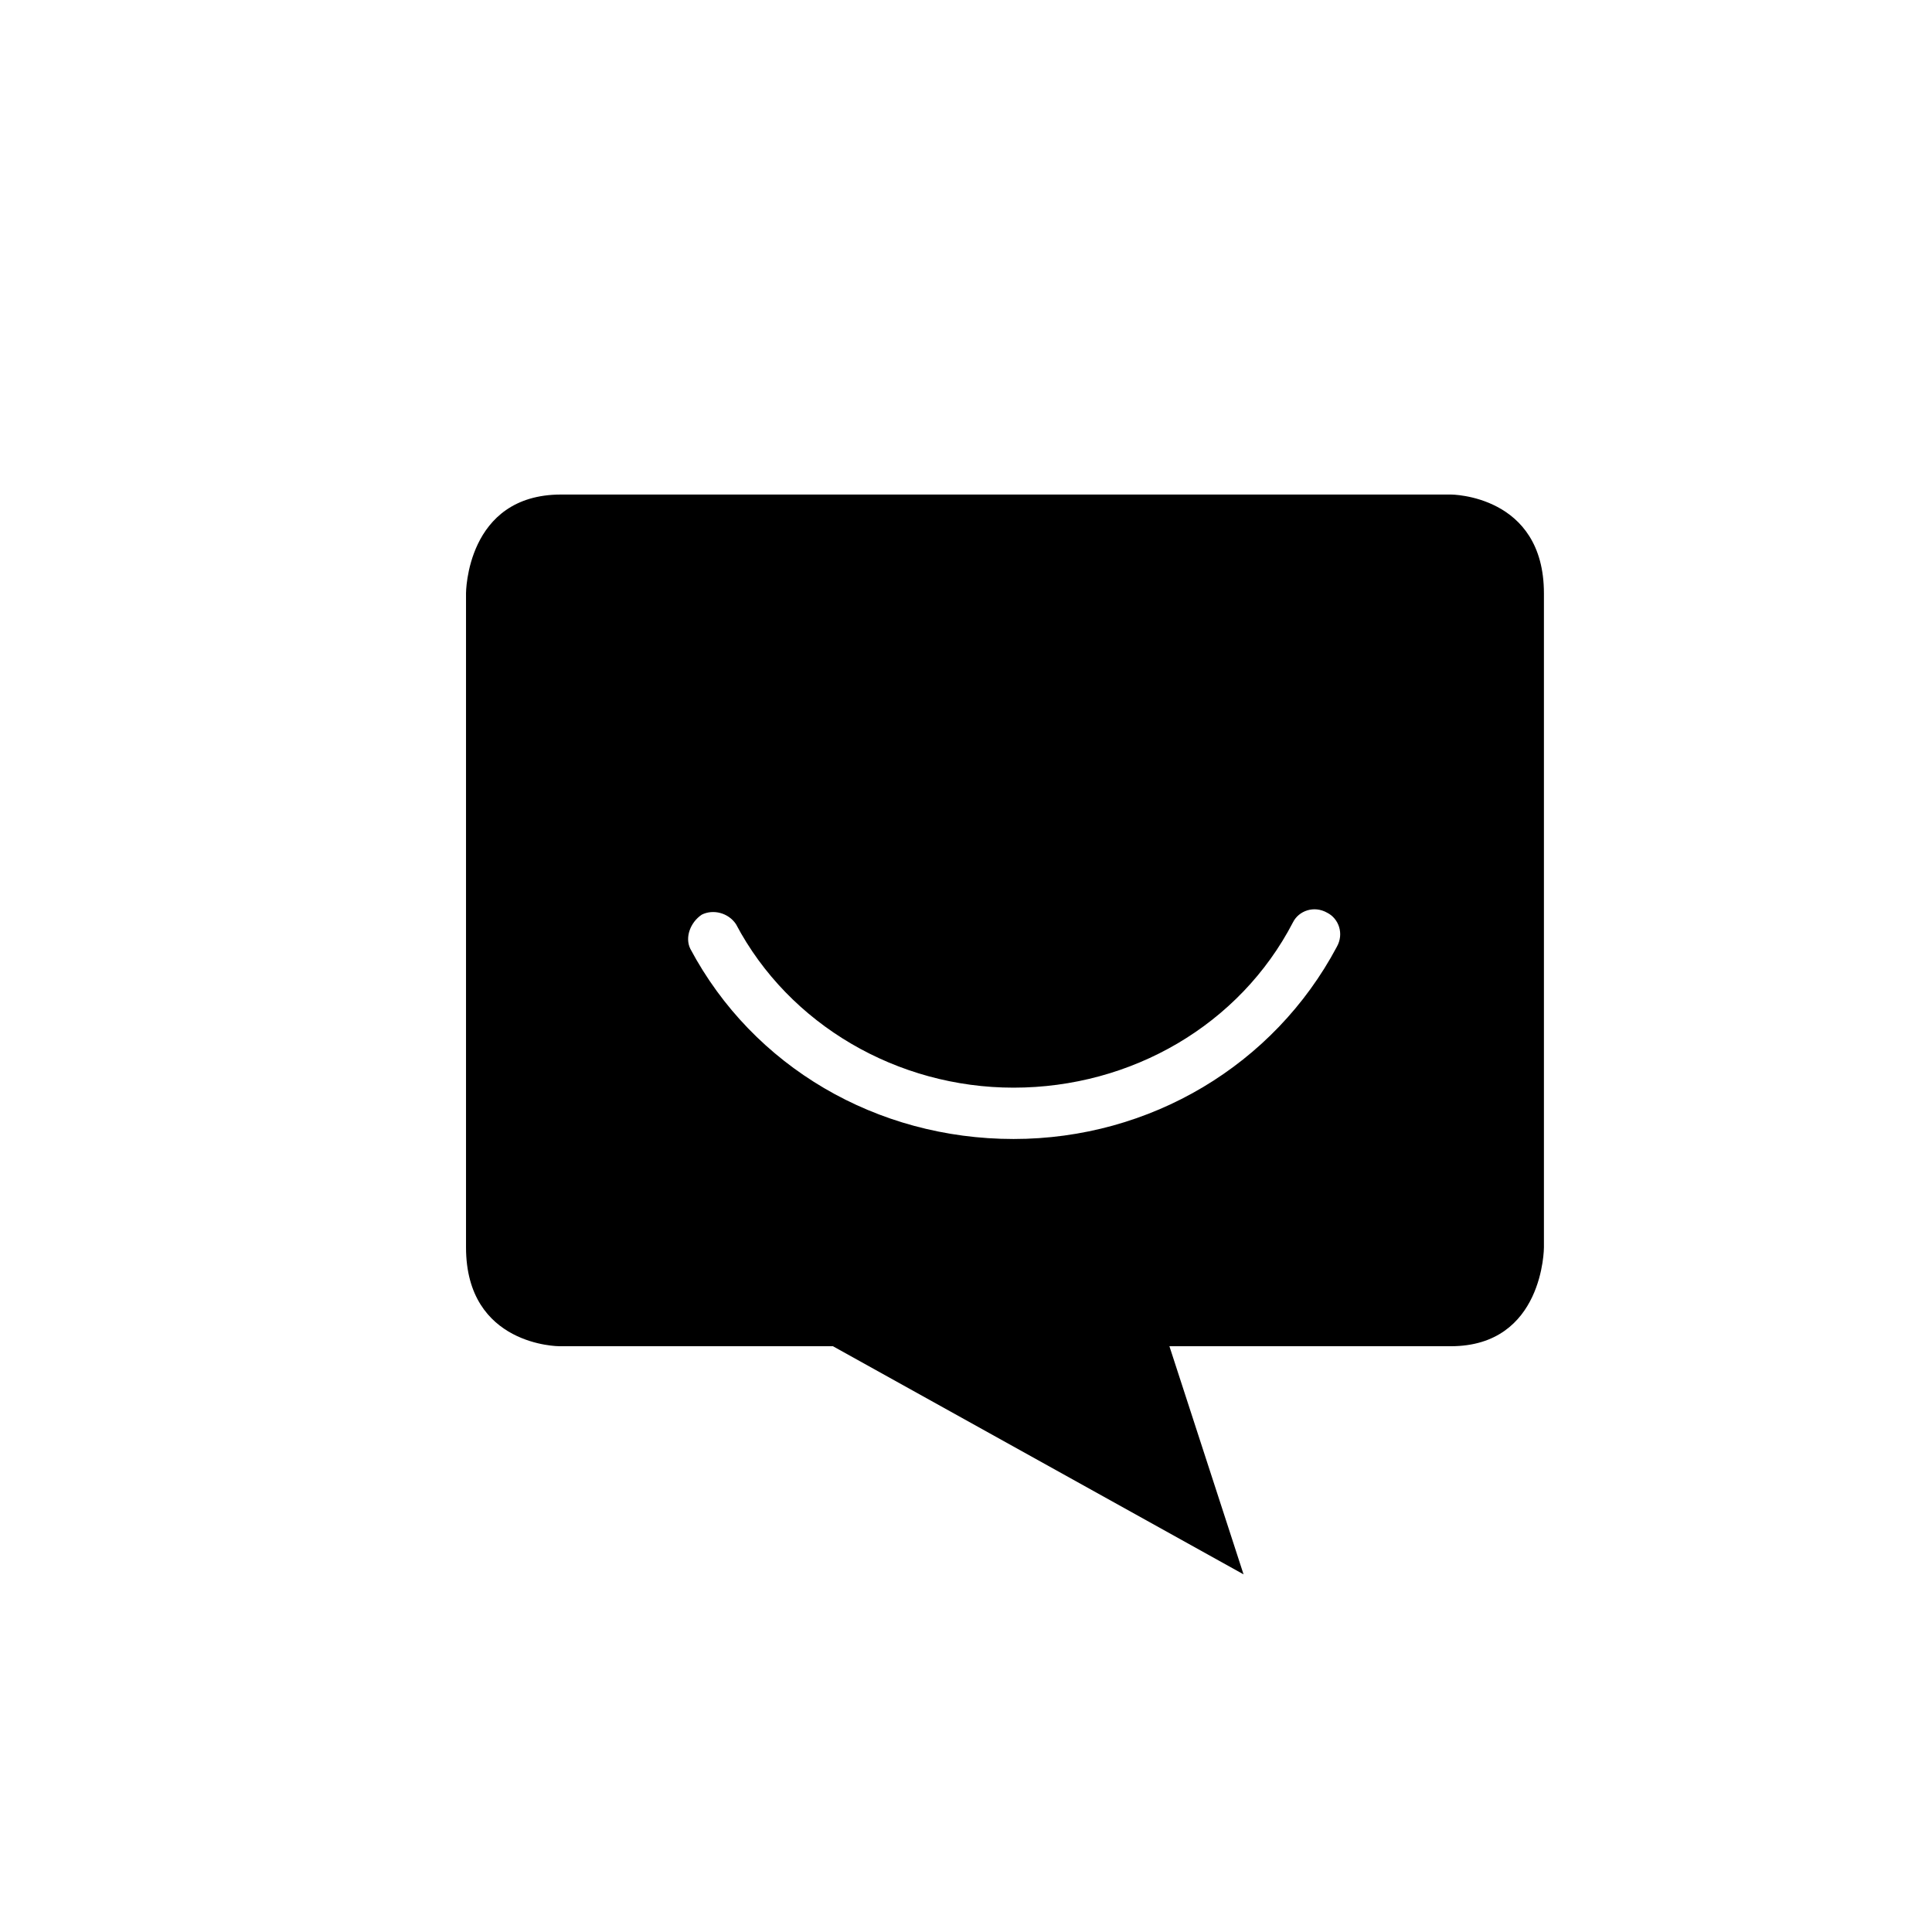 <?xml version="1.0" encoding="UTF-8"?>
<!-- Uploaded to: ICON Repo, www.svgrepo.com, Generator: ICON Repo Mixer Tools -->
<svg fill="#000000" width="800px" height="800px" version="1.1" viewBox="144 144 512 512" xmlns="http://www.w3.org/2000/svg">
 <path d="m267.5 301.25v173.31c0 26.199 24.688 26.199 24.688 26.199l72.547 0.004 108.82 60.457-19.648-60.457h74.562c24.688 0 24.688-26.199 24.688-26.199v-173.31c0-26.199-24.688-26.199-24.688-26.199l-235.78 0.004c-25.191 0-25.191 26.195-25.191 26.195zm62.473 85.145c3.023-1.512 7.055-0.504 9.07 2.519 14.105 26.703 42.824 43.328 73.555 43.328 31.234 0 59.953-16.625 74.059-43.832 1.512-3.023 5.543-4.535 9.07-2.519 3.023 1.512 4.535 5.543 2.519 9.07-16.625 31.234-49.375 50.883-85.648 50.883s-69.023-19.145-85.648-50.383c-1.512-3.019 0-7.051 3.023-9.066z"/>
</svg>
